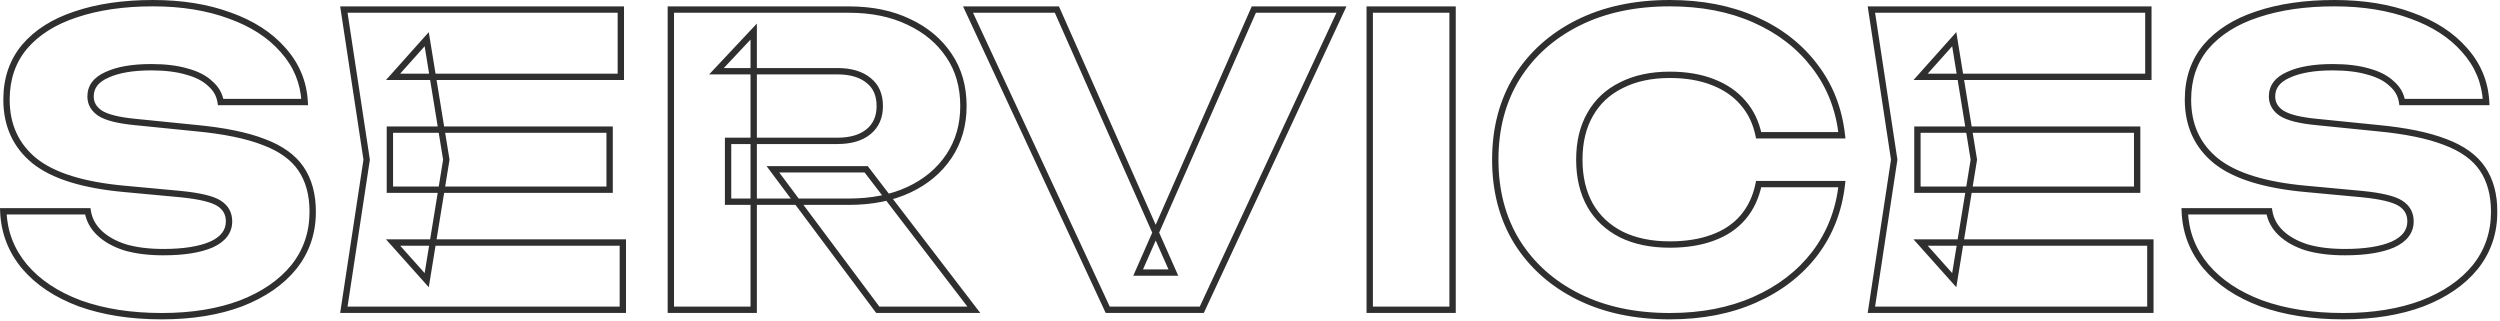 <svg width="787" height="101" viewBox="0 0 787 101" fill="none" xmlns="http://www.w3.org/2000/svg">
<mask id="path-1-outside-1_33033_65" maskUnits="userSpaceOnUse" x="-0.497" y="-0.484" width="787" height="102" fill="black">
<rect fill="white" x="-0.497" y="-0.484" width="787" height="102"/>
<path d="M1.039 66.52H27.625C28.045 69.124 29.263 71.392 31.279 73.324C33.295 75.256 35.983 76.768 39.343 77.86C42.787 78.868 46.819 79.372 51.439 79.372C57.823 79.372 62.863 78.574 66.559 76.978C70.255 75.298 72.103 72.862 72.103 69.67C72.103 67.234 71.053 65.344 68.953 64C66.853 62.656 62.821 61.69 56.857 61.102L39.217 59.464C26.197 58.288 16.747 55.348 10.867 50.644C4.987 45.856 2.047 39.43 2.047 31.366C2.047 24.814 3.937 19.27 7.717 14.734C11.581 10.198 16.957 6.796 23.845 4.528C30.817 2.176 38.923 1 48.163 1C57.235 1 65.299 2.302 72.355 4.906C79.411 7.426 84.997 11.038 89.113 15.742C93.313 20.446 95.581 25.906 95.917 32.122H69.457C69.121 29.854 68.029 27.922 66.181 26.326C64.417 24.646 61.981 23.386 58.873 22.546C55.765 21.622 52.027 21.16 47.659 21.16C41.779 21.16 37.117 21.958 33.673 23.554C30.229 25.066 28.507 27.334 28.507 30.358C28.507 32.542 29.515 34.306 31.531 35.65C33.631 36.994 37.369 37.918 42.745 38.422L61.519 40.312C70.507 41.152 77.689 42.622 83.065 44.722C88.441 46.738 92.347 49.552 94.783 53.164C97.219 56.776 98.437 61.27 98.437 66.646C98.437 73.282 96.463 79.078 92.515 84.034C88.567 88.906 83.023 92.728 75.883 95.5C68.743 98.188 60.427 99.532 50.935 99.532C41.191 99.532 32.581 98.188 25.105 95.5C17.713 92.728 11.917 88.864 7.717 83.908C3.517 78.868 1.291 73.072 1.039 66.52ZM191.91 40.816V59.716H122.736V40.816H191.91ZM140.502 50.266L134.328 88.192L123.744 76.348H196.068V97.516H108.246L115.428 50.266L108.246 3.016H195.438V24.184H123.744L134.328 12.34L140.502 50.266ZM229.199 44.344H263.597C267.797 44.344 271.073 43.378 273.425 41.446C275.777 39.514 276.953 36.826 276.953 33.382C276.953 29.854 275.777 27.166 273.425 25.318C271.073 23.386 267.797 22.42 263.597 22.42H225.545L237.263 9.946V97.516H211.181V3.016H267.251C274.475 3.016 280.775 4.318 286.151 6.922C291.527 9.442 295.727 12.97 298.751 17.506C301.775 21.958 303.287 27.25 303.287 33.382C303.287 39.346 301.775 44.596 298.751 49.132C295.727 53.668 291.527 57.196 286.151 59.716C280.775 62.236 274.475 63.496 267.251 63.496H229.199V44.344ZM243.311 53.29H272.669L306.563 97.516H276.323L243.311 53.29ZM369.377 85.798H358.289L394.703 3.016H422.297L378.323 97.516H348.713L304.739 3.016H332.711L369.377 85.798ZM431.189 3.016H457.271V97.516H431.189V3.016ZM579.828 57.952C578.904 66.268 576.048 73.576 571.26 79.876C566.472 86.092 560.172 90.922 552.36 94.366C544.632 97.81 535.728 99.532 525.648 99.532C514.644 99.532 505.026 97.474 496.794 93.358C488.562 89.242 482.136 83.488 477.516 76.096C472.98 68.704 470.712 60.094 470.712 50.266C470.712 40.438 472.98 31.828 477.516 24.436C482.136 17.044 488.562 11.29 496.794 7.174C505.026 3.058 514.644 1 525.648 1C535.728 1 544.632 2.722 552.36 6.166C560.172 9.61 566.472 14.482 571.26 20.782C576.048 26.998 578.904 34.264 579.828 42.58H553.62C552.78 38.548 551.142 35.146 548.706 32.374C546.27 29.518 543.078 27.334 539.13 25.822C535.266 24.31 530.772 23.554 525.648 23.554C519.768 23.554 514.686 24.646 510.402 26.83C506.118 28.93 502.842 31.996 500.574 36.028C498.306 39.976 497.172 44.722 497.172 50.266C497.172 55.81 498.306 60.598 500.574 64.63C502.842 68.578 506.118 71.644 510.402 73.828C514.686 75.928 519.768 76.978 525.648 76.978C530.772 76.978 535.266 76.264 539.13 74.836C543.078 73.408 546.27 71.266 548.706 68.41C551.142 65.554 552.78 62.068 553.62 57.952H579.828ZM672.777 40.816V59.716H603.603V40.816H672.777ZM621.369 50.266L615.195 88.192L604.611 76.348H676.935V97.516H589.113L596.295 50.266L589.113 3.016H676.305V24.184H604.611L615.195 12.34L621.369 50.266ZM687.764 66.52H714.35C714.77 69.124 715.988 71.392 718.004 73.324C720.02 75.256 722.708 76.768 726.068 77.86C729.512 78.868 733.544 79.372 738.164 79.372C744.548 79.372 749.588 78.574 753.284 76.978C756.98 75.298 758.828 72.862 758.828 69.67C758.828 67.234 757.778 65.344 755.678 64C753.578 62.656 749.546 61.69 743.582 61.102L725.942 59.464C712.922 58.288 703.472 55.348 697.592 50.644C691.712 45.856 688.772 39.43 688.772 31.366C688.772 24.814 690.662 19.27 694.442 14.734C698.306 10.198 703.682 6.796 710.57 4.528C717.542 2.176 725.648 1 734.888 1C743.96 1 752.024 2.302 759.08 4.906C766.136 7.426 771.722 11.038 775.838 15.742C780.038 20.446 782.306 25.906 782.642 32.122H756.182C755.846 29.854 754.754 27.922 752.906 26.326C751.142 24.646 748.706 23.386 745.598 22.546C742.49 21.622 738.752 21.16 734.384 21.16C728.504 21.16 723.842 21.958 720.398 23.554C716.954 25.066 715.232 27.334 715.232 30.358C715.232 32.542 716.24 34.306 718.256 35.65C720.356 36.994 724.094 37.918 729.47 38.422L748.244 40.312C757.232 41.152 764.414 42.622 769.79 44.722C775.166 46.738 779.072 49.552 781.508 53.164C783.944 56.776 785.162 61.27 785.162 66.646C785.162 73.282 783.188 79.078 779.24 84.034C775.292 88.906 769.748 92.728 762.608 95.5C755.468 98.188 747.152 99.532 737.66 99.532C727.916 99.532 719.306 98.188 711.83 95.5C704.438 92.728 698.642 88.864 694.442 83.908C690.242 78.868 688.016 73.072 687.764 66.52Z"/>
</mask>
<path d="M1.039 66.52V65.52H0L0.04 66.558L1.039 66.52ZM27.625 66.52L28.613 66.361L28.477 65.52H27.625V66.52ZM31.279 73.324L31.971 72.602L31.279 73.324ZM39.343 77.86L39.034 78.811L39.048 78.816L39.062 78.82L39.343 77.86ZM66.559 76.978L66.956 77.896L66.965 77.892L66.973 77.888L66.559 76.978ZM68.953 64L69.493 63.158L68.953 64ZM56.857 61.102L56.956 60.107L56.95 60.106L56.857 61.102ZM39.217 59.464L39.31 58.468L39.307 58.468L39.217 59.464ZM10.867 50.644L10.236 51.419L10.243 51.425L10.867 50.644ZM7.717 14.734L6.956 14.085L6.949 14.094L7.717 14.734ZM23.845 4.528L24.158 5.478L24.165 5.476L23.845 4.528ZM72.355 4.906L72.009 5.844L72.019 5.848L72.355 4.906ZM89.113 15.742L88.361 16.401L88.368 16.408L89.113 15.742ZM95.917 32.122V33.122H96.973L96.916 32.068L95.917 32.122ZM69.457 32.122L68.468 32.269L68.595 33.122H69.457V32.122ZM66.181 26.326L65.492 27.05L65.509 27.067L65.528 27.083L66.181 26.326ZM58.873 22.546L58.589 23.505L58.6 23.508L58.612 23.511L58.873 22.546ZM33.673 23.554L34.075 24.47L34.085 24.466L34.094 24.461L33.673 23.554ZM31.531 35.65L30.977 36.482L30.985 36.487L30.992 36.492L31.531 35.65ZM42.745 38.422L42.846 37.427L42.839 37.426L42.745 38.422ZM61.519 40.312L61.419 41.307L61.426 41.308L61.519 40.312ZM83.065 44.722L82.701 45.654L82.714 45.658L83.065 44.722ZM94.783 53.164L95.612 52.605L94.783 53.164ZM92.515 84.034L93.292 84.664L93.298 84.657L92.515 84.034ZM75.883 95.5L76.236 96.436L76.245 96.432L75.883 95.5ZM25.105 95.5L24.754 96.436L24.767 96.441L25.105 95.5ZM7.717 83.908L6.949 84.548L6.955 84.555L7.717 83.908ZM1.039 66.52V67.52H27.625V66.52V65.52H1.039V66.52ZM27.625 66.52L26.638 66.679C27.095 69.511 28.424 71.973 30.587 74.046L31.279 73.324L31.971 72.602C30.102 70.811 28.996 68.737 28.613 66.361L27.625 66.52ZM31.279 73.324L30.587 74.046C32.737 76.106 35.568 77.684 39.034 78.811L39.343 77.86L39.653 76.909C36.399 75.852 33.854 74.406 31.971 72.602L31.279 73.324ZM39.343 77.86L39.062 78.82C42.62 79.861 46.75 80.372 51.439 80.372V79.372V78.372C46.889 78.372 42.955 77.875 39.624 76.9L39.343 77.86ZM51.439 79.372V80.372C57.889 80.372 63.083 79.569 66.956 77.896L66.559 76.978L66.163 76.06C62.644 77.579 57.758 78.372 51.439 78.372V79.372ZM66.559 76.978L66.973 77.888C68.925 77.001 70.462 75.882 71.514 74.495C72.576 73.096 73.103 71.474 73.103 69.67H72.103H71.103C71.103 71.058 70.707 72.251 69.921 73.287C69.124 74.336 67.89 75.275 66.146 76.068L66.559 76.978ZM72.103 69.67H73.103C73.103 66.883 71.871 64.68 69.493 63.158L68.953 64L68.414 64.842C70.235 66.008 71.103 67.585 71.103 69.67H72.103ZM68.953 64L69.493 63.158C68.307 62.399 66.65 61.789 64.587 61.295C62.512 60.798 59.965 60.404 56.956 60.107L56.857 61.102L56.759 62.097C59.714 62.389 62.165 62.771 64.121 63.24C66.091 63.712 67.5 64.257 68.414 64.842L68.953 64ZM56.857 61.102L56.95 60.106L39.31 58.468L39.217 59.464L39.125 60.46L56.765 62.098L56.857 61.102ZM39.217 59.464L39.307 58.468C26.356 57.298 17.143 54.384 11.492 49.863L10.867 50.644L10.243 51.425C16.352 56.312 26.039 59.278 39.127 60.46L39.217 59.464ZM10.867 50.644L11.499 49.869C5.869 45.284 3.047 39.151 3.047 31.366H2.047H1.047C1.047 39.709 4.106 46.428 10.236 51.419L10.867 50.644ZM2.047 31.366H3.047C3.047 25.02 4.872 19.71 8.486 15.374L7.717 14.734L6.949 14.094C3.003 18.829 1.047 24.607 1.047 31.366H2.047ZM7.717 14.734L8.479 15.383C12.2 11.014 17.407 7.701 24.158 5.478L23.845 4.528L23.533 3.578C16.508 5.891 10.963 9.382 6.956 14.085L7.717 14.734ZM23.845 4.528L24.165 5.476C31.012 3.166 39.005 2 48.163 2V1V-1.33514e-05C38.841 -1.33514e-05 30.623 1.186 23.526 3.58L23.845 4.528ZM48.163 1V2C57.141 2 65.084 3.289 72.009 5.844L72.355 4.906L72.702 3.968C65.515 1.315 57.33 -1.33514e-05 48.163 -1.33514e-05V1ZM72.355 4.906L72.019 5.848C78.946 8.322 84.377 11.848 88.361 16.401L89.113 15.742L89.866 15.084C85.617 10.228 79.876 6.53 72.692 3.964L72.355 4.906ZM89.113 15.742L88.368 16.408C92.418 20.945 94.595 26.19 94.919 32.176L95.917 32.122L96.916 32.068C96.567 25.622 94.209 19.947 89.859 15.076L89.113 15.742ZM95.917 32.122V31.122H69.457V32.122V33.122H95.917V32.122ZM69.457 32.122L70.447 31.975C70.073 29.454 68.852 27.311 66.835 25.569L66.181 26.326L65.528 27.083C67.207 28.533 68.17 30.254 68.468 32.269L69.457 32.122ZM66.181 26.326L66.871 25.602C64.954 23.776 62.353 22.451 59.134 21.581L58.873 22.546L58.612 23.511C61.61 24.321 63.881 25.516 65.492 27.05L66.181 26.326ZM58.873 22.546L59.158 21.587C55.932 20.628 52.093 20.16 47.659 20.16V21.16V22.16C51.962 22.16 55.599 22.616 58.589 23.505L58.873 22.546ZM47.659 21.16V20.16C41.706 20.16 36.881 20.965 33.253 22.647L33.673 23.554L34.094 24.461C37.354 22.951 41.853 22.16 47.659 22.16V21.16ZM33.673 23.554L33.271 22.638C31.442 23.442 29.994 24.478 29.003 25.784C28.001 27.103 27.507 28.642 27.507 30.358H28.507H29.507C29.507 29.05 29.875 27.943 30.595 26.994C31.326 26.032 32.461 25.178 34.075 24.47L33.673 23.554ZM28.507 30.358H27.507C27.507 32.917 28.718 34.977 30.977 36.482L31.531 35.65L32.086 34.818C30.312 33.636 29.507 32.167 29.507 30.358H28.507ZM31.531 35.65L30.992 36.492C33.31 37.976 37.261 38.912 42.652 39.418L42.745 38.422L42.839 37.426C37.478 36.924 33.952 36.012 32.071 34.808L31.531 35.65ZM42.745 38.422L42.645 39.417L61.419 41.307L61.519 40.312L61.62 39.317L42.846 37.427L42.745 38.422ZM61.519 40.312L61.426 41.308C70.368 42.143 77.447 43.601 82.702 45.653L83.065 44.722L83.429 43.791C77.932 41.643 70.647 40.161 61.612 39.316L61.519 40.312ZM83.065 44.722L82.714 45.658C87.957 47.624 91.666 50.331 93.954 53.723L94.783 53.164L95.612 52.605C93.028 48.773 88.926 45.852 83.416 43.786L83.065 44.722ZM94.783 53.164L93.954 53.723C96.255 57.135 97.437 61.422 97.437 66.646H98.437H99.437C99.437 61.118 98.183 56.417 95.612 52.605L94.783 53.164ZM98.437 66.646H97.437C97.437 73.067 95.533 78.641 91.733 83.411L92.515 84.034L93.298 84.657C97.394 79.515 99.437 73.497 99.437 66.646H98.437ZM92.515 84.034L91.739 83.404C87.922 88.114 82.535 91.845 75.522 94.568L75.883 95.5L76.245 96.432C83.512 93.611 89.213 89.698 93.292 84.664L92.515 84.034ZM75.883 95.5L75.531 94.564C68.528 97.201 60.335 98.532 50.935 98.532V99.532V100.532C60.52 100.532 68.959 99.175 76.236 96.436L75.883 95.5ZM50.935 99.532V98.532C41.282 98.532 32.79 97.2 25.444 94.559L25.105 95.5L24.767 96.441C32.373 99.176 41.101 100.532 50.935 100.532V99.532ZM25.105 95.5L25.456 94.564C18.19 91.839 12.549 88.062 8.48 83.261L7.717 83.908L6.955 84.555C11.286 89.666 17.237 93.617 24.754 96.436L25.105 95.5ZM7.717 83.908L8.486 83.268C4.427 78.397 2.282 72.813 2.039 66.482L1.039 66.52L0.04 66.558C0.301 73.331 2.608 79.339 6.949 84.548L7.717 83.908ZM191.91 40.816H192.91V39.816H191.91V40.816ZM191.91 59.716V60.716H192.91V59.716H191.91ZM122.736 59.716H121.736V60.716H122.736V59.716ZM122.736 40.816V39.816H121.736V40.816H122.736ZM140.502 50.266L141.489 50.427L141.515 50.266L141.489 50.105L140.502 50.266ZM134.328 88.192L133.582 88.858L134.978 90.421L135.315 88.353L134.328 88.192ZM123.744 76.348V75.348H121.509L122.998 77.014L123.744 76.348ZM196.068 76.348H197.068V75.348H196.068V76.348ZM196.068 97.516V98.516H197.068V97.516H196.068ZM108.246 97.516L107.257 97.366L107.082 98.516H108.246V97.516ZM115.428 50.266L116.416 50.416L116.439 50.266L116.416 50.116L115.428 50.266ZM108.246 3.016V2.016H107.082L107.257 3.166L108.246 3.016ZM195.438 3.016H196.438V2.016H195.438V3.016ZM195.438 24.184V25.184H196.438V24.184H195.438ZM123.744 24.184L122.998 23.518L121.509 25.184H123.744V24.184ZM134.328 12.34L135.315 12.179L134.978 10.111L133.582 11.674L134.328 12.34ZM191.91 40.816H190.91V59.716H191.91H192.91V40.816H191.91ZM191.91 59.716V58.716H122.736V59.716V60.716H191.91V59.716ZM122.736 59.716H123.736V40.816H122.736H121.736V59.716H122.736ZM122.736 40.816V41.816H191.91V40.816V39.816H122.736V40.816ZM140.502 50.266L139.515 50.105L133.341 88.031L134.328 88.192L135.315 88.353L141.489 50.427L140.502 50.266ZM134.328 88.192L135.073 87.526L124.489 75.682L123.744 76.348L122.998 77.014L133.582 88.858L134.328 88.192ZM123.744 76.348V77.348H196.068V76.348V75.348H123.744V76.348ZM196.068 76.348H195.068V97.516H196.068H197.068V76.348H196.068ZM196.068 97.516V96.516H108.246V97.516V98.516H196.068V97.516ZM108.246 97.516L109.234 97.666L116.416 50.416L115.428 50.266L114.439 50.116L107.257 97.366L108.246 97.516ZM115.428 50.266L116.416 50.116L109.234 2.866L108.246 3.016L107.257 3.166L114.439 50.416L115.428 50.266ZM108.246 3.016V4.016H195.438V3.016V2.016H108.246V3.016ZM195.438 3.016H194.438V24.184H195.438H196.438V3.016H195.438ZM195.438 24.184V23.184H123.744V24.184V25.184H195.438V24.184ZM123.744 24.184L124.489 24.85L135.073 13.006L134.328 12.34L133.582 11.674L122.998 23.518L123.744 24.184ZM134.328 12.34L133.341 12.501L139.515 50.427L140.502 50.266L141.489 50.105L135.315 12.179L134.328 12.34ZM229.199 44.344V43.344H228.199V44.344H229.199ZM273.425 25.318L272.79 26.091L272.798 26.098L272.807 26.104L273.425 25.318ZM225.545 22.42L224.816 21.735L223.233 23.42H225.545V22.42ZM237.263 9.946H238.263V7.421L236.534 9.261L237.263 9.946ZM237.263 97.516V98.516H238.263V97.516H237.263ZM211.181 97.516H210.181V98.516H211.181V97.516ZM211.181 3.016V2.016H210.181V3.016H211.181ZM286.151 6.922L285.715 7.822L285.726 7.827L286.151 6.922ZM298.751 17.506L297.919 18.061L297.924 18.068L298.751 17.506ZM298.751 49.132L299.583 49.687L298.751 49.132ZM229.199 63.496H228.199V64.496H229.199V63.496ZM243.311 53.29V52.29H241.317L242.509 53.888L243.311 53.29ZM272.669 53.29L273.463 52.682L273.162 52.29H272.669V53.29ZM306.563 97.516V98.516H308.589L307.357 96.908L306.563 97.516ZM276.323 97.516L275.521 98.114L275.821 98.516H276.323V97.516ZM229.199 44.344V45.344H263.597V44.344V43.344H229.199V44.344ZM263.597 44.344V45.344C267.941 45.344 271.471 44.345 274.06 42.219L273.425 41.446L272.79 40.673C270.674 42.411 267.653 43.344 263.597 43.344V44.344ZM273.425 41.446L274.06 42.219C276.675 40.07 277.953 37.081 277.953 33.382H276.953H275.953C275.953 36.571 274.879 38.958 272.79 40.673L273.425 41.446ZM276.953 33.382H277.953C277.953 29.609 276.681 26.604 274.043 24.532L273.425 25.318L272.807 26.104C274.873 27.728 275.953 30.099 275.953 33.382H276.953ZM273.425 25.318L274.06 24.545C271.471 22.419 267.941 21.42 263.597 21.42V22.42V23.42C267.653 23.42 270.674 24.353 272.79 26.091L273.425 25.318ZM263.597 22.42V21.42H225.545V22.42V23.42H263.597V22.42ZM225.545 22.42L226.274 23.105L237.992 10.631L237.263 9.946L236.534 9.261L224.816 21.735L225.545 22.42ZM237.263 9.946H236.263V97.516H237.263H238.263V9.946H237.263ZM237.263 97.516V96.516H211.181V97.516V98.516H237.263V97.516ZM211.181 97.516H212.181V3.016H211.181H210.181V97.516H211.181ZM211.181 3.016V4.016H267.251V3.016V2.016H211.181V3.016ZM267.251 3.016V4.016C274.355 4.016 280.5 5.296 285.715 7.822L286.151 6.922L286.587 6.022C281.049 3.34 274.595 2.016 267.251 2.016V3.016ZM286.151 6.922L285.726 7.827C290.952 10.277 295.005 13.69 297.919 18.061L298.751 17.506L299.583 16.951C296.449 12.25 292.101 8.607 286.575 6.017L286.151 6.922ZM298.751 17.506L297.924 18.068C300.82 22.332 302.287 27.422 302.287 33.382H303.287H304.287C304.287 27.078 302.73 21.584 299.578 16.944L298.751 17.506ZM303.287 33.382H302.287C302.287 39.168 300.823 44.221 297.919 48.577L298.751 49.132L299.583 49.687C302.727 44.971 304.287 39.524 304.287 33.382H303.287ZM298.751 49.132L297.919 48.577C295.005 52.948 290.952 56.361 285.726 58.81L286.151 59.716L286.575 60.621C292.101 58.031 296.449 54.388 299.583 49.687L298.751 49.132ZM286.151 59.716L285.726 58.81C280.509 61.256 274.359 62.496 267.251 62.496V63.496V64.496C274.59 64.496 281.041 63.216 286.575 60.621L286.151 59.716ZM267.251 63.496V62.496H229.199V63.496V64.496H267.251V63.496ZM229.199 63.496H230.199V44.344H229.199H228.199V63.496H229.199ZM243.311 53.29V54.29H272.669V53.29V52.29H243.311V53.29ZM272.669 53.29L271.875 53.898L305.769 98.124L306.563 97.516L307.357 96.908L273.463 52.682L272.669 53.29ZM306.563 97.516V96.516H276.323V97.516V98.516H306.563V97.516ZM276.323 97.516L277.124 96.918L244.112 52.692L243.311 53.29L242.509 53.888L275.521 98.114L276.323 97.516ZM369.377 85.798V86.798H370.913L370.291 85.393L369.377 85.798ZM358.289 85.798L357.373 85.395L356.756 86.798H358.289V85.798ZM394.703 3.016V2.016H394.05L393.787 2.613L394.703 3.016ZM422.297 3.016L423.203 3.438L423.865 2.016H422.297V3.016ZM378.323 97.516V98.516H378.96L379.229 97.938L378.323 97.516ZM348.713 97.516L347.806 97.938L348.075 98.516H348.713V97.516ZM304.739 3.016V2.016H303.171L303.832 3.438L304.739 3.016ZM332.711 3.016L333.625 2.611L333.362 2.016H332.711V3.016ZM369.377 85.798V84.798H358.289V85.798V86.798H369.377V85.798ZM358.289 85.798L359.204 86.201L395.618 3.419L394.703 3.016L393.787 2.613L357.373 85.395L358.289 85.798ZM394.703 3.016V4.016H422.297V3.016V2.016H394.703V3.016ZM422.297 3.016L421.39 2.594L377.416 97.094L378.323 97.516L379.229 97.938L423.203 3.438L422.297 3.016ZM378.323 97.516V96.516H348.713V97.516V98.516H378.323V97.516ZM348.713 97.516L349.619 97.094L305.645 2.594L304.739 3.016L303.832 3.438L347.806 97.938L348.713 97.516ZM304.739 3.016V4.016H332.711V3.016V2.016H304.739V3.016ZM332.711 3.016L331.796 3.421L368.462 86.203L369.377 85.798L370.291 85.393L333.625 2.611L332.711 3.016ZM431.189 3.016V2.016H430.189V3.016H431.189ZM457.271 3.016H458.271V2.016H457.271V3.016ZM457.271 97.516V98.516H458.271V97.516H457.271ZM431.189 97.516H430.189V98.516H431.189V97.516ZM431.189 3.016V4.016H457.271V3.016V2.016H431.189V3.016ZM457.271 3.016H456.271V97.516H457.271H458.271V3.016H457.271ZM457.271 97.516V96.516H431.189V97.516V98.516H457.271V97.516ZM431.189 97.516H432.189V3.016H431.189H430.189V97.516H431.189ZM579.828 57.952L580.822 58.062L580.946 56.952H579.828V57.952ZM571.26 79.876L572.053 80.486L572.056 80.481L571.26 79.876ZM552.36 94.366L551.957 93.451L551.953 93.453L552.36 94.366ZM496.794 93.358L497.242 92.464L496.794 93.358ZM477.516 76.096L476.664 76.619L476.668 76.626L477.516 76.096ZM477.516 24.436L476.668 23.906L476.664 23.913L477.516 24.436ZM496.794 7.174L497.242 8.068V8.068L496.794 7.174ZM552.36 6.166L551.953 7.079L551.957 7.081L552.36 6.166ZM571.26 20.782L570.464 21.387L570.468 21.392L571.26 20.782ZM579.828 42.58V43.58H580.946L580.822 42.47L579.828 42.58ZM553.62 42.58L552.641 42.784L552.807 43.58H553.62V42.58ZM548.706 32.374L547.945 33.023L547.95 33.029L547.955 33.034L548.706 32.374ZM539.13 25.822L538.766 26.753L538.773 26.756L539.13 25.822ZM510.402 26.83L510.842 27.728L510.849 27.724L510.857 27.721L510.402 26.83ZM500.574 36.028L501.441 36.526L501.446 36.518L500.574 36.028ZM500.574 64.63L499.703 65.12L499.707 65.128L500.574 64.63ZM510.402 73.828L509.948 74.719L509.955 74.722L509.962 74.726L510.402 73.828ZM539.13 74.836L538.79 73.896L538.784 73.898L539.13 74.836ZM548.706 68.41L547.945 67.761V67.761L548.706 68.41ZM553.62 57.952V56.952H552.804L552.641 57.752L553.62 57.952ZM579.828 57.952L578.834 57.842C577.929 65.989 575.136 73.123 570.464 79.271L571.26 79.876L572.056 80.481C576.96 74.029 579.879 66.547 580.822 58.062L579.828 57.952ZM571.26 79.876L570.468 79.266C565.791 85.338 559.63 90.068 551.957 93.451L552.36 94.366L552.764 95.281C560.715 91.776 567.154 86.846 572.053 80.486L571.26 79.876ZM552.36 94.366L551.953 93.453C544.375 96.83 535.614 98.532 525.648 98.532V99.532V100.532C535.842 100.532 544.889 98.79 552.767 95.279L552.36 94.366ZM525.648 99.532V98.532C514.769 98.532 505.31 96.498 497.242 92.464L496.794 93.358L496.347 94.252C504.743 98.45 514.519 100.532 525.648 100.532V99.532ZM496.794 93.358L497.242 92.464C489.164 88.425 482.881 82.793 478.364 75.566L477.516 76.096L476.668 76.626C481.391 84.183 487.96 90.059 496.347 94.252L496.794 93.358ZM477.516 76.096L478.369 75.573C473.942 68.359 471.712 59.934 471.712 50.266H470.712H469.712C469.712 60.253 472.019 69.049 476.664 76.619L477.516 76.096ZM470.712 50.266H471.712C471.712 40.597 473.942 32.173 478.369 24.959L477.516 24.436L476.664 23.913C472.019 31.483 469.712 40.279 469.712 50.266H470.712ZM477.516 24.436L478.364 24.966C482.881 17.739 489.164 12.107 497.242 8.068L496.794 7.174L496.347 6.28C487.96 10.473 481.391 16.349 476.668 23.906L477.516 24.436ZM496.794 7.174L497.242 8.068C505.31 4.034 514.769 2 525.648 2V1V-1.33514e-05C514.519 -1.33514e-05 504.743 2.082 496.347 6.28L496.794 7.174ZM525.648 1V2C535.614 2 544.375 3.702 551.953 7.079L552.36 6.166L552.767 5.253C544.889 1.742 535.842 -1.33514e-05 525.648 -1.33514e-05V1ZM552.36 6.166L551.957 7.081C559.626 10.462 565.787 15.232 570.464 21.387L571.26 20.782L572.056 20.177C567.158 13.731 560.718 8.758 552.764 5.251L552.36 6.166ZM571.26 20.782L570.468 21.392C575.137 27.453 577.929 34.544 578.834 42.69L579.828 42.58L580.822 42.47C579.879 33.984 576.96 26.543 572.053 20.172L571.26 20.782ZM579.828 42.58V41.58H553.62V42.58V43.58H579.828V42.58ZM553.62 42.58L554.599 42.376C553.728 38.195 552.02 34.63 549.457 31.714L548.706 32.374L547.955 33.034C550.264 35.662 551.832 38.901 552.641 42.784L553.62 42.58ZM548.706 32.374L549.467 31.725C546.91 28.727 543.572 26.452 539.488 24.888L539.13 25.822L538.773 26.756C542.585 28.216 545.631 30.309 547.945 33.023L548.706 32.374ZM539.13 25.822L539.495 24.891C535.491 23.324 530.869 22.554 525.648 22.554V23.554V24.554C530.676 24.554 535.042 25.296 538.766 26.753L539.13 25.822ZM525.648 23.554V22.554C519.645 22.554 514.401 23.669 509.948 25.939L510.402 26.83L510.857 27.721C514.972 25.623 519.892 24.554 525.648 24.554V23.554ZM510.402 26.83L509.962 25.932C505.502 28.118 502.073 31.323 499.703 35.538L500.574 36.028L501.446 36.518C503.611 32.669 506.734 29.742 510.842 27.728L510.402 26.83ZM500.574 36.028L499.707 35.53C497.335 39.659 496.172 44.585 496.172 50.266H497.172H498.172C498.172 44.859 499.278 40.293 501.441 36.526L500.574 36.028ZM497.172 50.266H496.172C496.172 55.948 497.335 60.911 499.703 65.12L500.574 64.63L501.446 64.14C499.277 60.285 498.172 55.672 498.172 50.266H497.172ZM500.574 64.63L499.707 65.128C502.077 69.254 505.501 72.452 509.948 74.719L510.402 73.828L510.857 72.937C506.735 70.836 503.607 67.902 501.441 64.132L500.574 64.63ZM510.402 73.828L509.962 74.726C514.411 76.907 519.65 77.978 525.648 77.978V76.978V75.978C519.886 75.978 514.961 74.949 510.842 72.93L510.402 73.828ZM525.648 76.978V77.978C530.863 77.978 535.479 77.252 539.477 75.774L539.13 74.836L538.784 73.898C535.054 75.276 530.682 75.978 525.648 75.978V76.978ZM539.13 74.836L539.47 75.776C543.562 74.296 546.906 72.062 549.467 69.059L548.706 68.41L547.945 67.761C545.635 70.47 542.595 72.519 538.79 73.896L539.13 74.836ZM548.706 68.41L549.467 69.059C552.026 66.059 553.73 62.414 554.6 58.152L553.62 57.952L552.641 57.752C551.83 61.722 550.259 65.049 547.945 67.761L548.706 68.41ZM553.62 57.952V58.952H579.828V57.952V56.952H553.62V57.952ZM672.777 40.816H673.777V39.816H672.777V40.816ZM672.777 59.716V60.716H673.777V59.716H672.777ZM603.603 59.716H602.603V60.716H603.603V59.716ZM603.603 40.816V39.816H602.603V40.816H603.603ZM621.369 50.266L622.356 50.427L622.382 50.266L622.356 50.105L621.369 50.266ZM615.195 88.192L614.449 88.858L615.845 90.421L616.182 88.353L615.195 88.192ZM604.611 76.348V75.348H602.376L603.865 77.014L604.611 76.348ZM676.935 76.348H677.935V75.348H676.935V76.348ZM676.935 97.516V98.516H677.935V97.516H676.935ZM589.113 97.516L588.124 97.366L587.949 98.516H589.113V97.516ZM596.295 50.266L597.284 50.416L597.306 50.266L597.284 50.116L596.295 50.266ZM589.113 3.016V2.016H587.949L588.124 3.166L589.113 3.016ZM676.305 3.016H677.305V2.016H676.305V3.016ZM676.305 24.184V25.184H677.305V24.184H676.305ZM604.611 24.184L603.865 23.518L602.376 25.184H604.611V24.184ZM615.195 12.34L616.182 12.179L615.845 10.111L614.449 11.674L615.195 12.34ZM672.777 40.816H671.777V59.716H672.777H673.777V40.816H672.777ZM672.777 59.716V58.716H603.603V59.716V60.716H672.777V59.716ZM603.603 59.716H604.603V40.816H603.603H602.603V59.716H603.603ZM603.603 40.816V41.816H672.777V40.816V39.816H603.603V40.816ZM621.369 50.266L620.382 50.105L614.208 88.031L615.195 88.192L616.182 88.353L622.356 50.427L621.369 50.266ZM615.195 88.192L615.941 87.526L605.357 75.682L604.611 76.348L603.865 77.014L614.449 88.858L615.195 88.192ZM604.611 76.348V77.348H676.935V76.348V75.348H604.611V76.348ZM676.935 76.348H675.935V97.516H676.935H677.935V76.348H676.935ZM676.935 97.516V96.516H589.113V97.516V98.516H676.935V97.516ZM589.113 97.516L590.102 97.666L597.284 50.416L596.295 50.266L595.306 50.116L588.124 97.366L589.113 97.516ZM596.295 50.266L597.284 50.116L590.102 2.866L589.113 3.016L588.124 3.166L595.306 50.416L596.295 50.266ZM589.113 3.016V4.016H676.305V3.016V2.016H589.113V3.016ZM676.305 3.016H675.305V24.184H676.305H677.305V3.016H676.305ZM676.305 24.184V23.184H604.611V24.184V25.184H676.305V24.184ZM604.611 24.184L605.357 24.85L615.941 13.006L615.195 12.34L614.449 11.674L603.865 23.518L604.611 24.184ZM615.195 12.34L614.208 12.501L620.382 50.427L621.369 50.266L622.356 50.105L616.182 12.179L615.195 12.34ZM687.764 66.52V65.52H686.725L686.765 66.558L687.764 66.52ZM714.35 66.52L715.337 66.361L715.202 65.52H714.35V66.52ZM718.004 73.324L718.696 72.602L718.004 73.324ZM726.068 77.86L725.759 78.811L725.773 78.816L725.787 78.82L726.068 77.86ZM753.284 76.978L753.68 77.896L753.689 77.892L753.698 77.888L753.284 76.978ZM755.678 64L756.217 63.158L755.678 64ZM743.582 61.102L743.68 60.107L743.674 60.106L743.582 61.102ZM725.942 59.464L726.034 58.468L726.032 58.468L725.942 59.464ZM697.592 50.644L696.961 51.419L696.967 51.425L697.592 50.644ZM694.442 14.734L693.681 14.085L693.674 14.094L694.442 14.734ZM710.57 4.528L710.883 5.478L710.89 5.476L710.57 4.528ZM759.08 4.906L758.734 5.844L758.744 5.848L759.08 4.906ZM775.838 15.742L775.085 16.401L775.092 16.408L775.838 15.742ZM782.642 32.122V33.122H783.698L783.641 32.068L782.642 32.122ZM756.182 32.122L755.193 32.269L755.319 33.122H756.182V32.122ZM752.906 26.326L752.216 27.05L752.234 27.067L752.252 27.083L752.906 26.326ZM745.598 22.546L745.313 23.505L745.325 23.508L745.337 23.511L745.598 22.546ZM720.398 23.554L720.8 24.47L720.809 24.466L720.818 24.461L720.398 23.554ZM718.256 35.65L717.701 36.482L717.709 36.487L717.717 36.492L718.256 35.65ZM729.47 38.422L729.57 37.427L729.563 37.426L729.47 38.422ZM748.244 40.312L748.144 41.307L748.151 41.308L748.244 40.312ZM769.79 44.722L769.426 45.654L769.439 45.658L769.79 44.722ZM781.508 53.164L782.337 52.605L781.508 53.164ZM779.24 84.034L780.017 84.664L780.022 84.657L779.24 84.034ZM762.608 95.5L762.96 96.436L762.97 96.432L762.608 95.5ZM711.83 95.5L711.479 96.436L711.492 96.441L711.83 95.5ZM694.442 83.908L693.674 84.548L693.679 84.555L694.442 83.908ZM687.764 66.52V67.52H714.35V66.52V65.52H687.764V66.52ZM714.35 66.52L713.363 66.679C713.82 69.511 715.149 71.973 717.312 74.046L718.004 73.324L718.696 72.602C716.827 70.811 715.721 68.737 715.337 66.361L714.35 66.52ZM718.004 73.324L717.312 74.046C719.462 76.106 722.293 77.684 725.759 78.811L726.068 77.86L726.377 76.909C723.123 75.852 720.578 74.406 718.696 72.602L718.004 73.324ZM726.068 77.86L725.787 78.82C729.344 79.861 733.475 80.372 738.164 80.372V79.372V78.372C733.613 78.372 729.68 77.875 726.349 76.9L726.068 77.86ZM738.164 79.372V80.372C744.613 80.372 749.807 79.569 753.68 77.896L753.284 76.978L752.888 76.06C749.369 77.579 744.483 78.372 738.164 78.372V79.372ZM753.284 76.978L753.698 77.888C755.649 77.001 757.187 75.882 758.239 74.495C759.301 73.096 759.828 71.474 759.828 69.67H758.828H757.828C757.828 71.058 757.431 72.251 756.645 73.287C755.849 74.336 754.615 75.275 752.87 76.068L753.284 76.978ZM758.828 69.67H759.828C759.828 66.883 758.596 64.68 756.217 63.158L755.678 64L755.139 64.842C756.96 66.008 757.828 67.585 757.828 69.67H758.828ZM755.678 64L756.217 63.158C755.031 62.399 753.375 61.789 751.312 61.295C749.237 60.798 746.689 60.404 743.68 60.107L743.582 61.102L743.484 62.097C746.439 62.389 748.889 62.771 750.846 63.24C752.815 63.712 754.225 64.257 755.139 64.842L755.678 64ZM743.582 61.102L743.674 60.106L726.034 58.468L725.942 59.464L725.85 60.46L743.49 62.098L743.582 61.102ZM725.942 59.464L726.032 58.468C713.081 57.298 703.867 54.384 698.217 49.863L697.592 50.644L696.967 51.425C703.077 56.312 712.764 59.278 725.852 60.46L725.942 59.464ZM697.592 50.644L698.223 49.869C692.593 45.284 689.772 39.151 689.772 31.366H688.772H687.772C687.772 39.709 690.831 46.428 696.961 51.419L697.592 50.644ZM688.772 31.366H689.772C689.772 25.02 691.597 19.71 695.21 15.374L694.442 14.734L693.674 14.094C689.727 18.829 687.772 24.607 687.772 31.366H688.772ZM694.442 14.734L695.203 15.383C698.925 11.014 704.131 7.701 710.883 5.478L710.57 4.528L710.257 3.578C703.233 5.891 697.687 9.382 693.681 14.085L694.442 14.734ZM710.57 4.528L710.89 5.476C717.736 3.166 725.73 2 734.888 2V1V-1.33514e-05C725.566 -1.33514e-05 717.348 1.186 710.25 3.58L710.57 4.528ZM734.888 1V2C743.866 2 751.809 3.289 758.734 5.844L759.08 4.906L759.426 3.968C752.239 1.315 744.055 -1.33514e-05 734.888 -1.33514e-05V1ZM759.08 4.906L758.744 5.848C765.671 8.322 771.102 11.848 775.085 16.401L775.838 15.742L776.591 15.084C772.342 10.228 766.601 6.53 759.416 3.964L759.08 4.906ZM775.838 15.742L775.092 16.408C779.143 20.945 781.32 26.19 781.643 32.176L782.642 32.122L783.641 32.068C783.292 25.622 780.933 19.947 776.584 15.076L775.838 15.742ZM782.642 32.122V31.122H756.182V32.122V33.122H782.642V32.122ZM756.182 32.122L757.171 31.975C756.798 29.454 755.576 27.311 753.56 25.569L752.906 26.326L752.252 27.083C753.932 28.533 754.894 30.254 755.193 32.269L756.182 32.122ZM752.906 26.326L753.596 25.602C751.679 23.776 749.078 22.451 745.859 21.581L745.598 22.546L745.337 23.511C748.334 24.321 750.606 25.516 752.216 27.05L752.906 26.326ZM745.598 22.546L745.883 21.587C742.657 20.628 738.817 20.16 734.384 20.16V21.16V22.16C738.687 22.16 742.323 22.616 745.313 23.505L745.598 22.546ZM734.384 21.16V20.16C728.431 20.16 723.606 20.965 719.978 22.647L720.398 23.554L720.818 24.461C724.078 22.951 728.578 22.16 734.384 22.16V21.16ZM720.398 23.554L719.996 22.638C718.167 23.442 716.719 24.478 715.727 25.784C714.726 27.103 714.232 28.642 714.232 30.358H715.232H716.232C716.232 29.05 716.599 27.943 717.32 26.994C718.05 26.032 719.185 25.178 720.8 24.47L720.398 23.554ZM715.232 30.358H714.232C714.232 32.917 715.443 34.977 717.701 36.482L718.256 35.65L718.811 34.818C717.037 33.636 716.232 32.167 716.232 30.358H715.232ZM718.256 35.65L717.717 36.492C720.035 37.976 723.986 38.912 729.377 39.418L729.47 38.422L729.563 37.426C724.202 36.924 720.677 36.012 718.795 34.808L718.256 35.65ZM729.47 38.422L729.37 39.417L748.144 41.307L748.244 40.312L748.344 39.317L729.57 37.427L729.47 38.422ZM748.244 40.312L748.151 41.308C757.092 42.143 764.172 43.601 769.426 45.653L769.79 44.722L770.154 43.791C764.657 41.643 757.372 40.161 748.337 39.316L748.244 40.312ZM769.79 44.722L769.439 45.658C774.682 47.624 778.391 50.331 780.679 53.723L781.508 53.164L782.337 52.605C779.753 48.773 775.65 45.852 770.141 43.786L769.79 44.722ZM781.508 53.164L780.679 53.723C782.98 57.135 784.162 61.422 784.162 66.646H785.162H786.162C786.162 61.118 784.908 56.417 782.337 52.605L781.508 53.164ZM785.162 66.646H784.162C784.162 73.067 782.258 78.641 778.458 83.411L779.24 84.034L780.022 84.657C784.118 79.515 786.162 73.497 786.162 66.646H785.162ZM779.24 84.034L778.463 83.404C774.647 88.114 769.26 91.845 762.246 94.568L762.608 95.5L762.97 96.432C770.237 93.611 775.938 89.698 780.017 84.664L779.24 84.034ZM762.608 95.5L762.256 94.564C755.252 97.201 747.06 98.532 737.66 98.532V99.532V100.532C747.244 100.532 755.684 99.175 762.96 96.436L762.608 95.5ZM737.66 99.532V98.532C728.006 98.532 719.514 97.2 712.168 94.559L711.83 95.5L711.492 96.441C719.098 99.176 727.826 100.532 737.66 100.532V99.532ZM711.83 95.5L712.181 94.564C704.915 91.839 699.273 88.062 695.205 83.261L694.442 83.908L693.679 84.555C698.011 89.666 703.961 93.617 711.479 96.436L711.83 95.5ZM694.442 83.908L695.21 83.268C691.151 78.397 689.007 72.813 688.763 66.482L687.764 66.52L686.765 66.558C687.025 73.331 689.333 79.339 693.674 84.548L694.442 83.908Z" fill="#2F2F2F" mask="url(#path-1-outside-1_33033_65)"/>
</svg>
